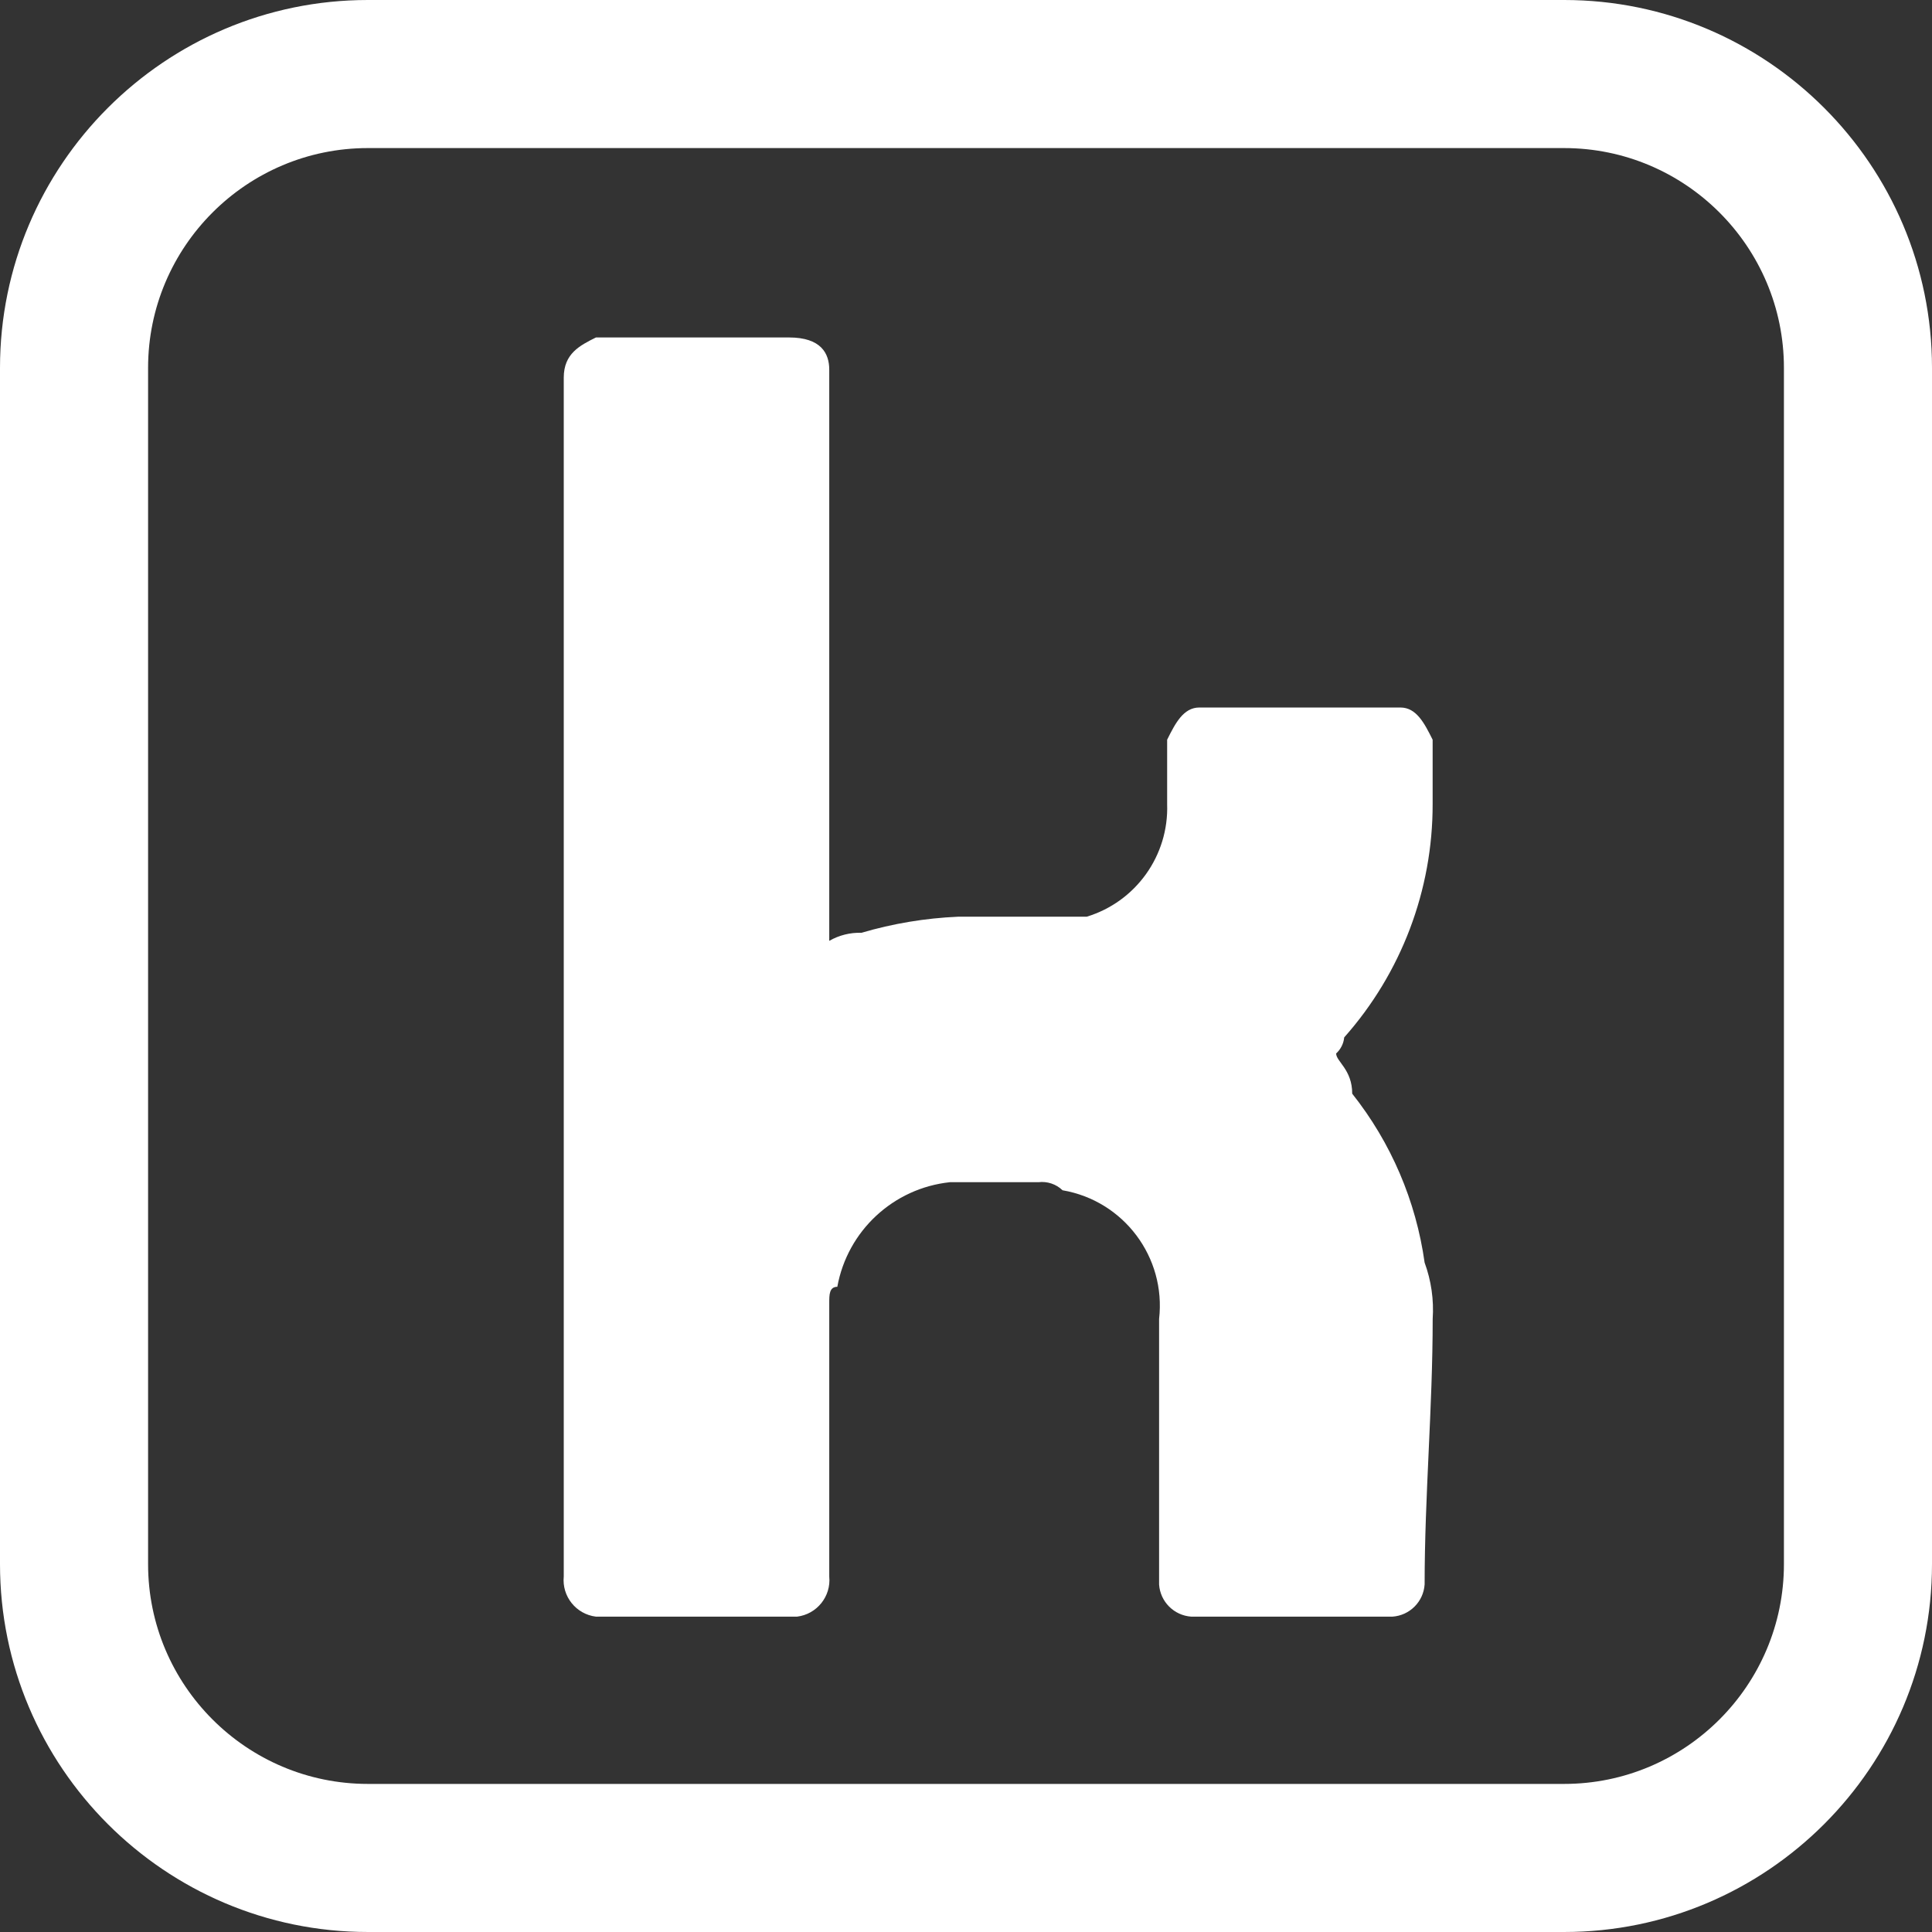 <svg xmlns="http://www.w3.org/2000/svg" id="uuid-251620cf-0ce7-467b-b64e-787ced294791" data-name="Ebene 1" viewBox="0 0 283.465 283.465"><rect x="0" y="0" width="283.465" height="283.465" fill="#333333" stroke="none"/><defs><style>      .uuid-e158c8d3-0017-4ec6-9f82-76ec3fbc6aa8 {        fill: #fff;      }    </style></defs><path class="uuid-e158c8d3-0017-4ec6-9f82-76ec3fbc6aa8" d="M87.439,237.195h29.505c2.917-.355,5.015-2.976,4.724-5.9v-40.136c0-1.183,0-2.358,1.183-2.358,1.491-8.216,8.219-14.466,16.523-15.347h12.982c1.298-.16,2.6.274,3.541,1.183,8.985,1.542,15.202,9.832,14.165,18.889v38.953c.175,2.532,2.192,4.546,4.724,4.717h29.512c2.535-.171,4.553-2.189,4.724-4.724,0-12.982,1.183-25.971,1.183-38.953.189-2.807-.214-5.623-1.183-8.265-1.269-9.062-4.936-17.62-10.624-24.788,0-3.541-2.358-4.724-2.358-5.9.674-.611,1.096-1.452,1.183-2.358,8.377-9.432,12.995-21.614,12.975-34.229v-9.448h0c-1.183-2.358-2.358-4.724-4.724-4.724h-29.505c-2.358,0-3.541,2.358-4.724,4.724v9.448c.26,7.546-4.583,14.324-11.806,16.523h-18.882c-4.8.209-9.556,1.001-14.165,2.358-1.654-.051-3.289.358-4.724,1.183V54.237c0-2.366-1.183-4.724-5.9-4.724h-28.329c-2.366,1.183-4.724,2.358-4.724,5.9v175.883c-.291,2.924,1.807,5.544,4.724,5.9ZM229.492,283.464H53.973C24.212,283.464,0,259.253,0,229.492V53.972C0,24.211,24.212,0,53.973,0h175.52C259.253,0,283.465,24.211,283.465,53.972v175.52c0,29.761-24.212,53.972-53.972,53.972ZM53.973,21.726c-17.781,0-32.246,14.466-32.246,32.246v175.52c0,17.781,14.466,32.246,32.246,32.246h175.52c17.781,0,32.246-14.466,32.246-32.246V53.972c0-17.781-14.466-32.246-32.246-32.246H53.973Z"></path></svg>